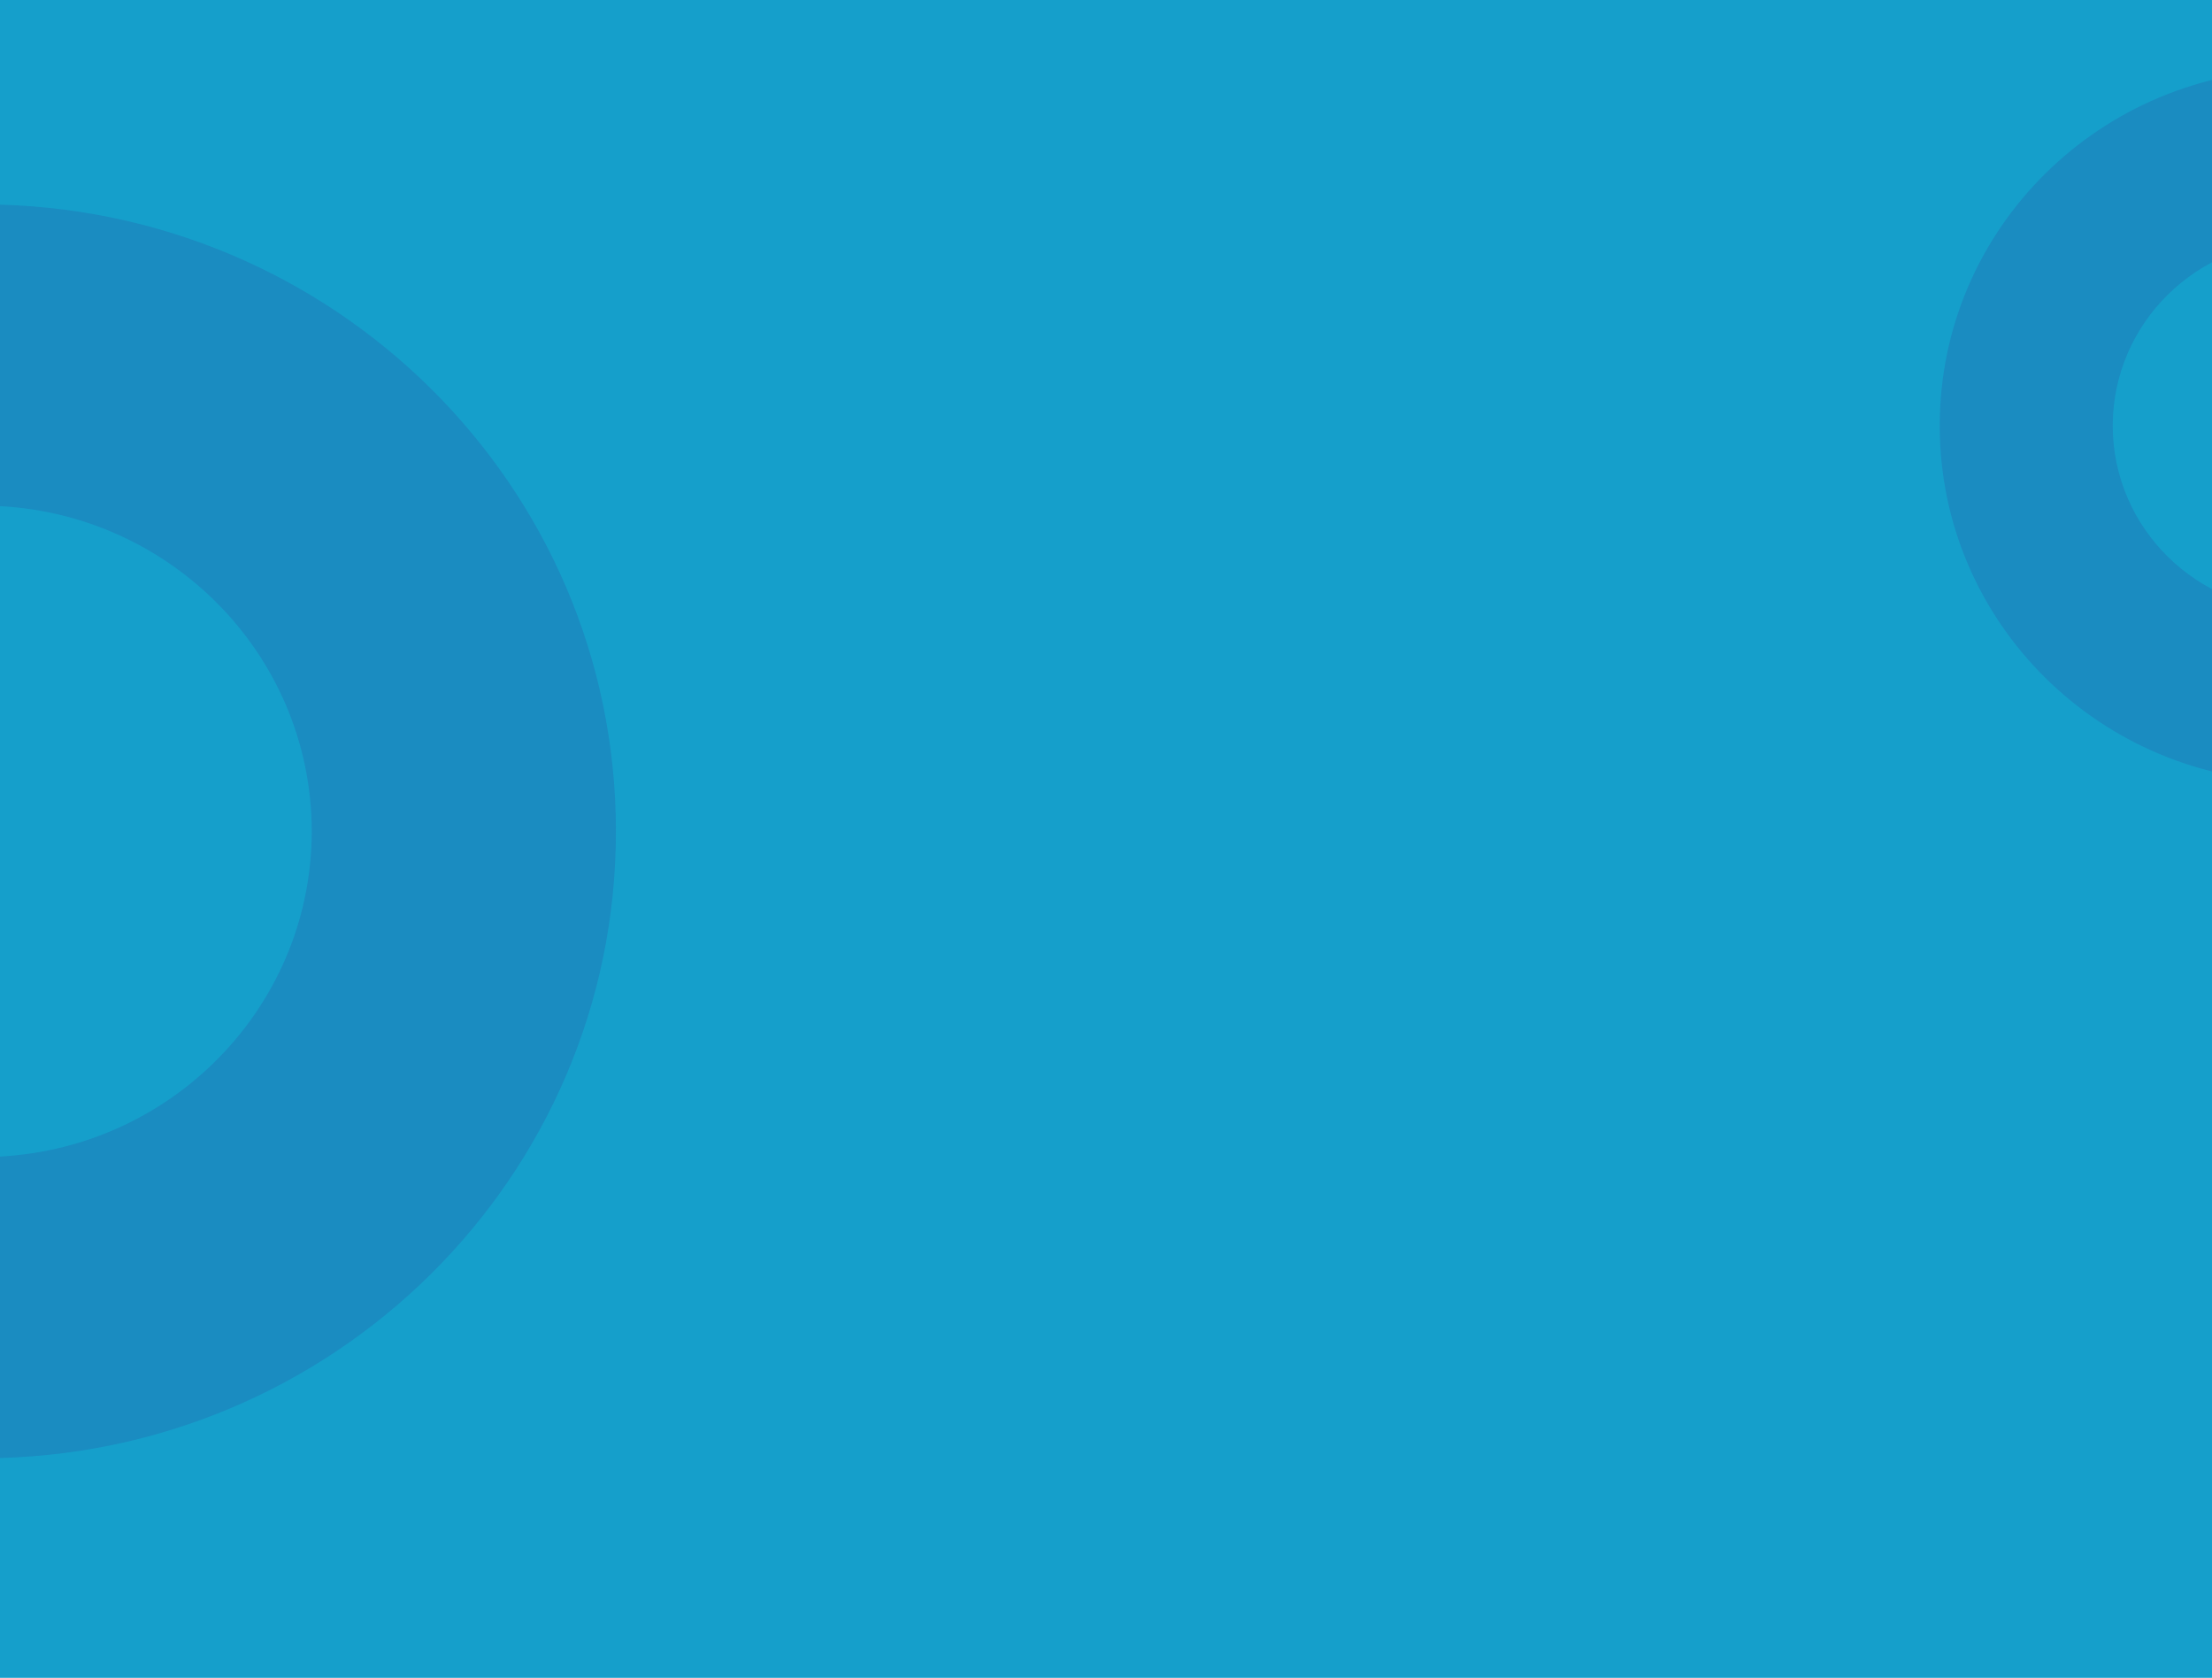 <svg width="1440" height="1092" viewBox="0 0 1440 1092" fill="none" xmlns="http://www.w3.org/2000/svg">
<g clip-path="url(#clip0_1022_6411)">
<rect width="1440" height="1092" fill="#159FCB"/>
<path opacity="0.3" fill-rule="evenodd" clip-rule="evenodd" d="M-11.869 753.042C-16.336 753.042 -62.045 752.549 -62.045 752.549C-98.718 830.816 -154.649 898.216 -224 949.129H-10.307V949.087C216.969 948.259 400.943 766.022 400.943 541.308V541.062V540.815C400.943 316.107 216.969 133.877 -10.307 133.048V133H-224C-154.649 183.919 -98.718 251.325 -62.045 329.58C-62.045 329.58 -16.336 329.088 -11.869 329.088C106.692 329.088 202.809 423.973 202.949 541.062C202.809 658.156 106.692 753.042 -11.869 753.042Z" fill="#275FAB"/>
<path opacity="0.3" fill-rule="evenodd" clip-rule="evenodd" d="M1497.54 397.615C1500.08 397.615 1526.07 397.335 1526.07 397.335C1546.93 441.845 1578.73 480.175 1618.17 509.129H1496.65V509.105C1367.4 508.634 1262.77 404.997 1262.77 277.203V277.063V276.923C1262.77 149.132 1367.4 45.498 1496.65 45.027V45H1618.17C1578.73 73.957 1546.93 112.291 1526.07 156.794C1526.07 156.794 1500.08 156.514 1497.54 156.514C1430.11 156.514 1375.45 210.475 1375.37 277.063C1375.45 343.654 1430.11 397.615 1497.54 397.615Z" fill="#275FAB"/>
</g>
<defs>
<clipPath id="clip0_1022_6411">
<rect width="1440" height="1092" fill="white"/>
</clipPath>
</defs>
</svg>
